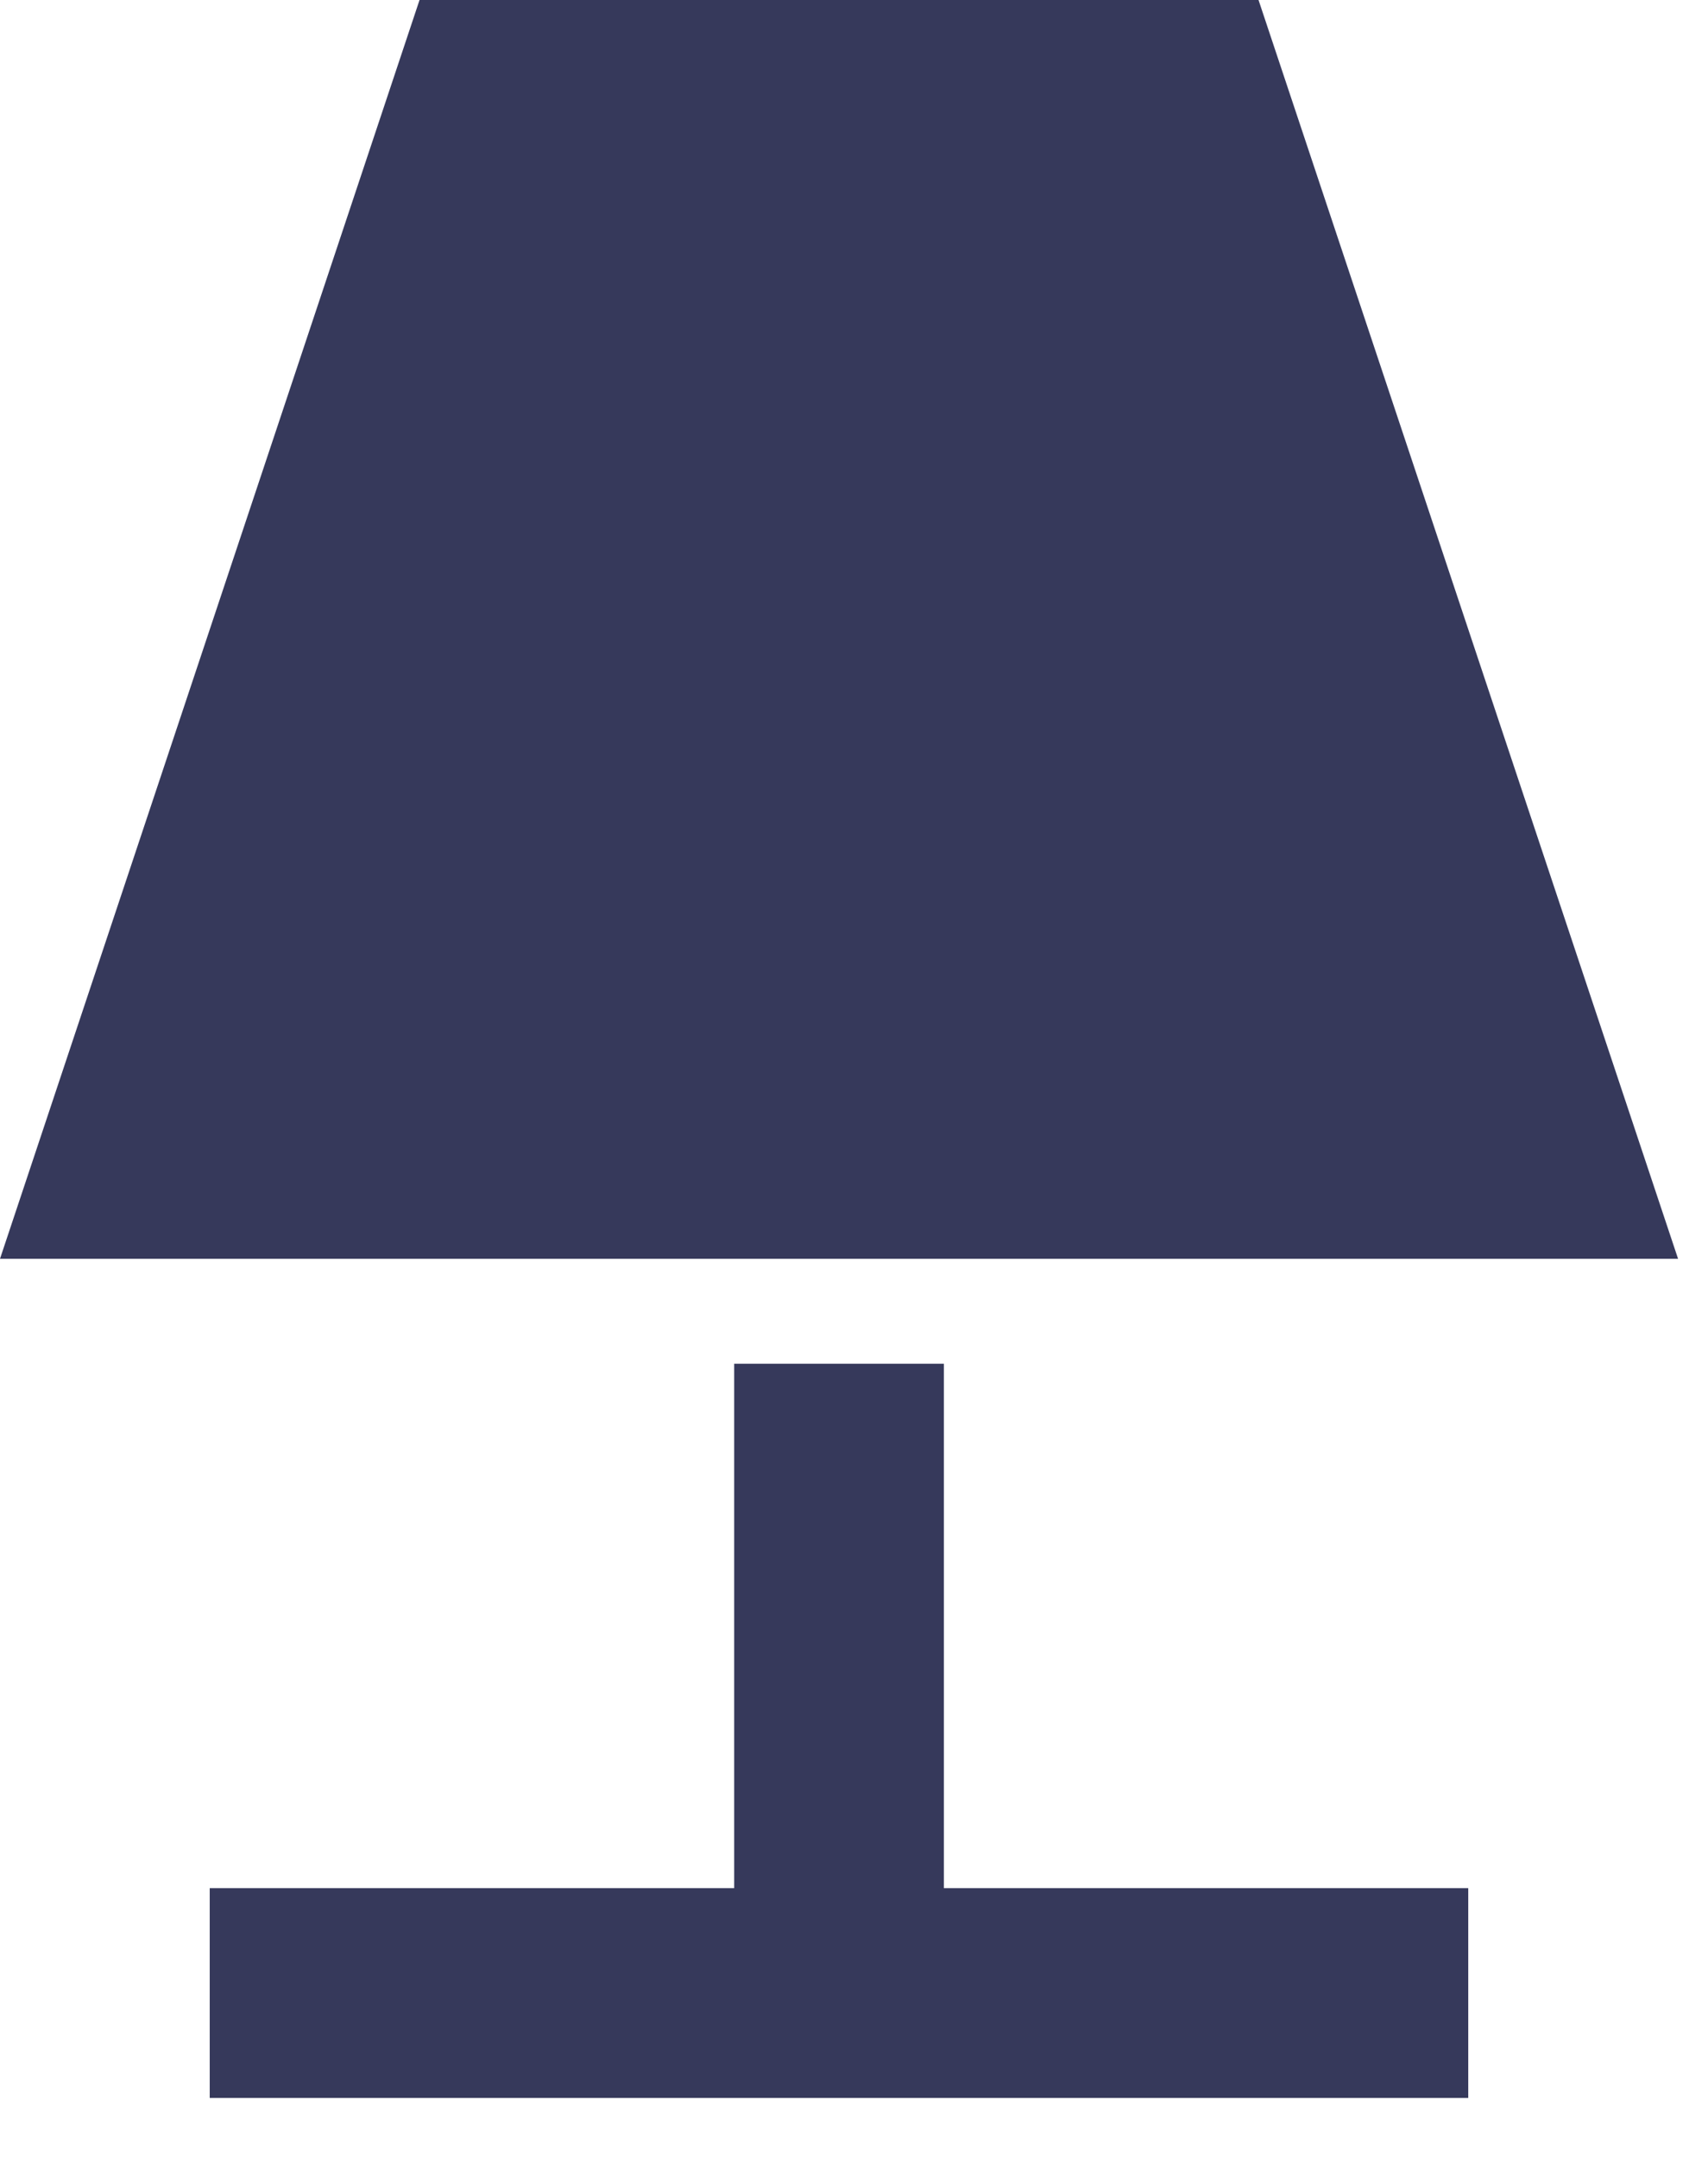 <?xml version="1.0" encoding="UTF-8"?>
<svg xmlns="http://www.w3.org/2000/svg" width="19" height="24" viewBox="0 0 19 24" fill="none">
  <path d="M4.667 0H14L18.667 14H0L4.667 0ZM8.167 15.167H10.5V21H16.333V23.333H2.333V21H8.167V15.167Z" fill="#36395B"></path>
</svg>
